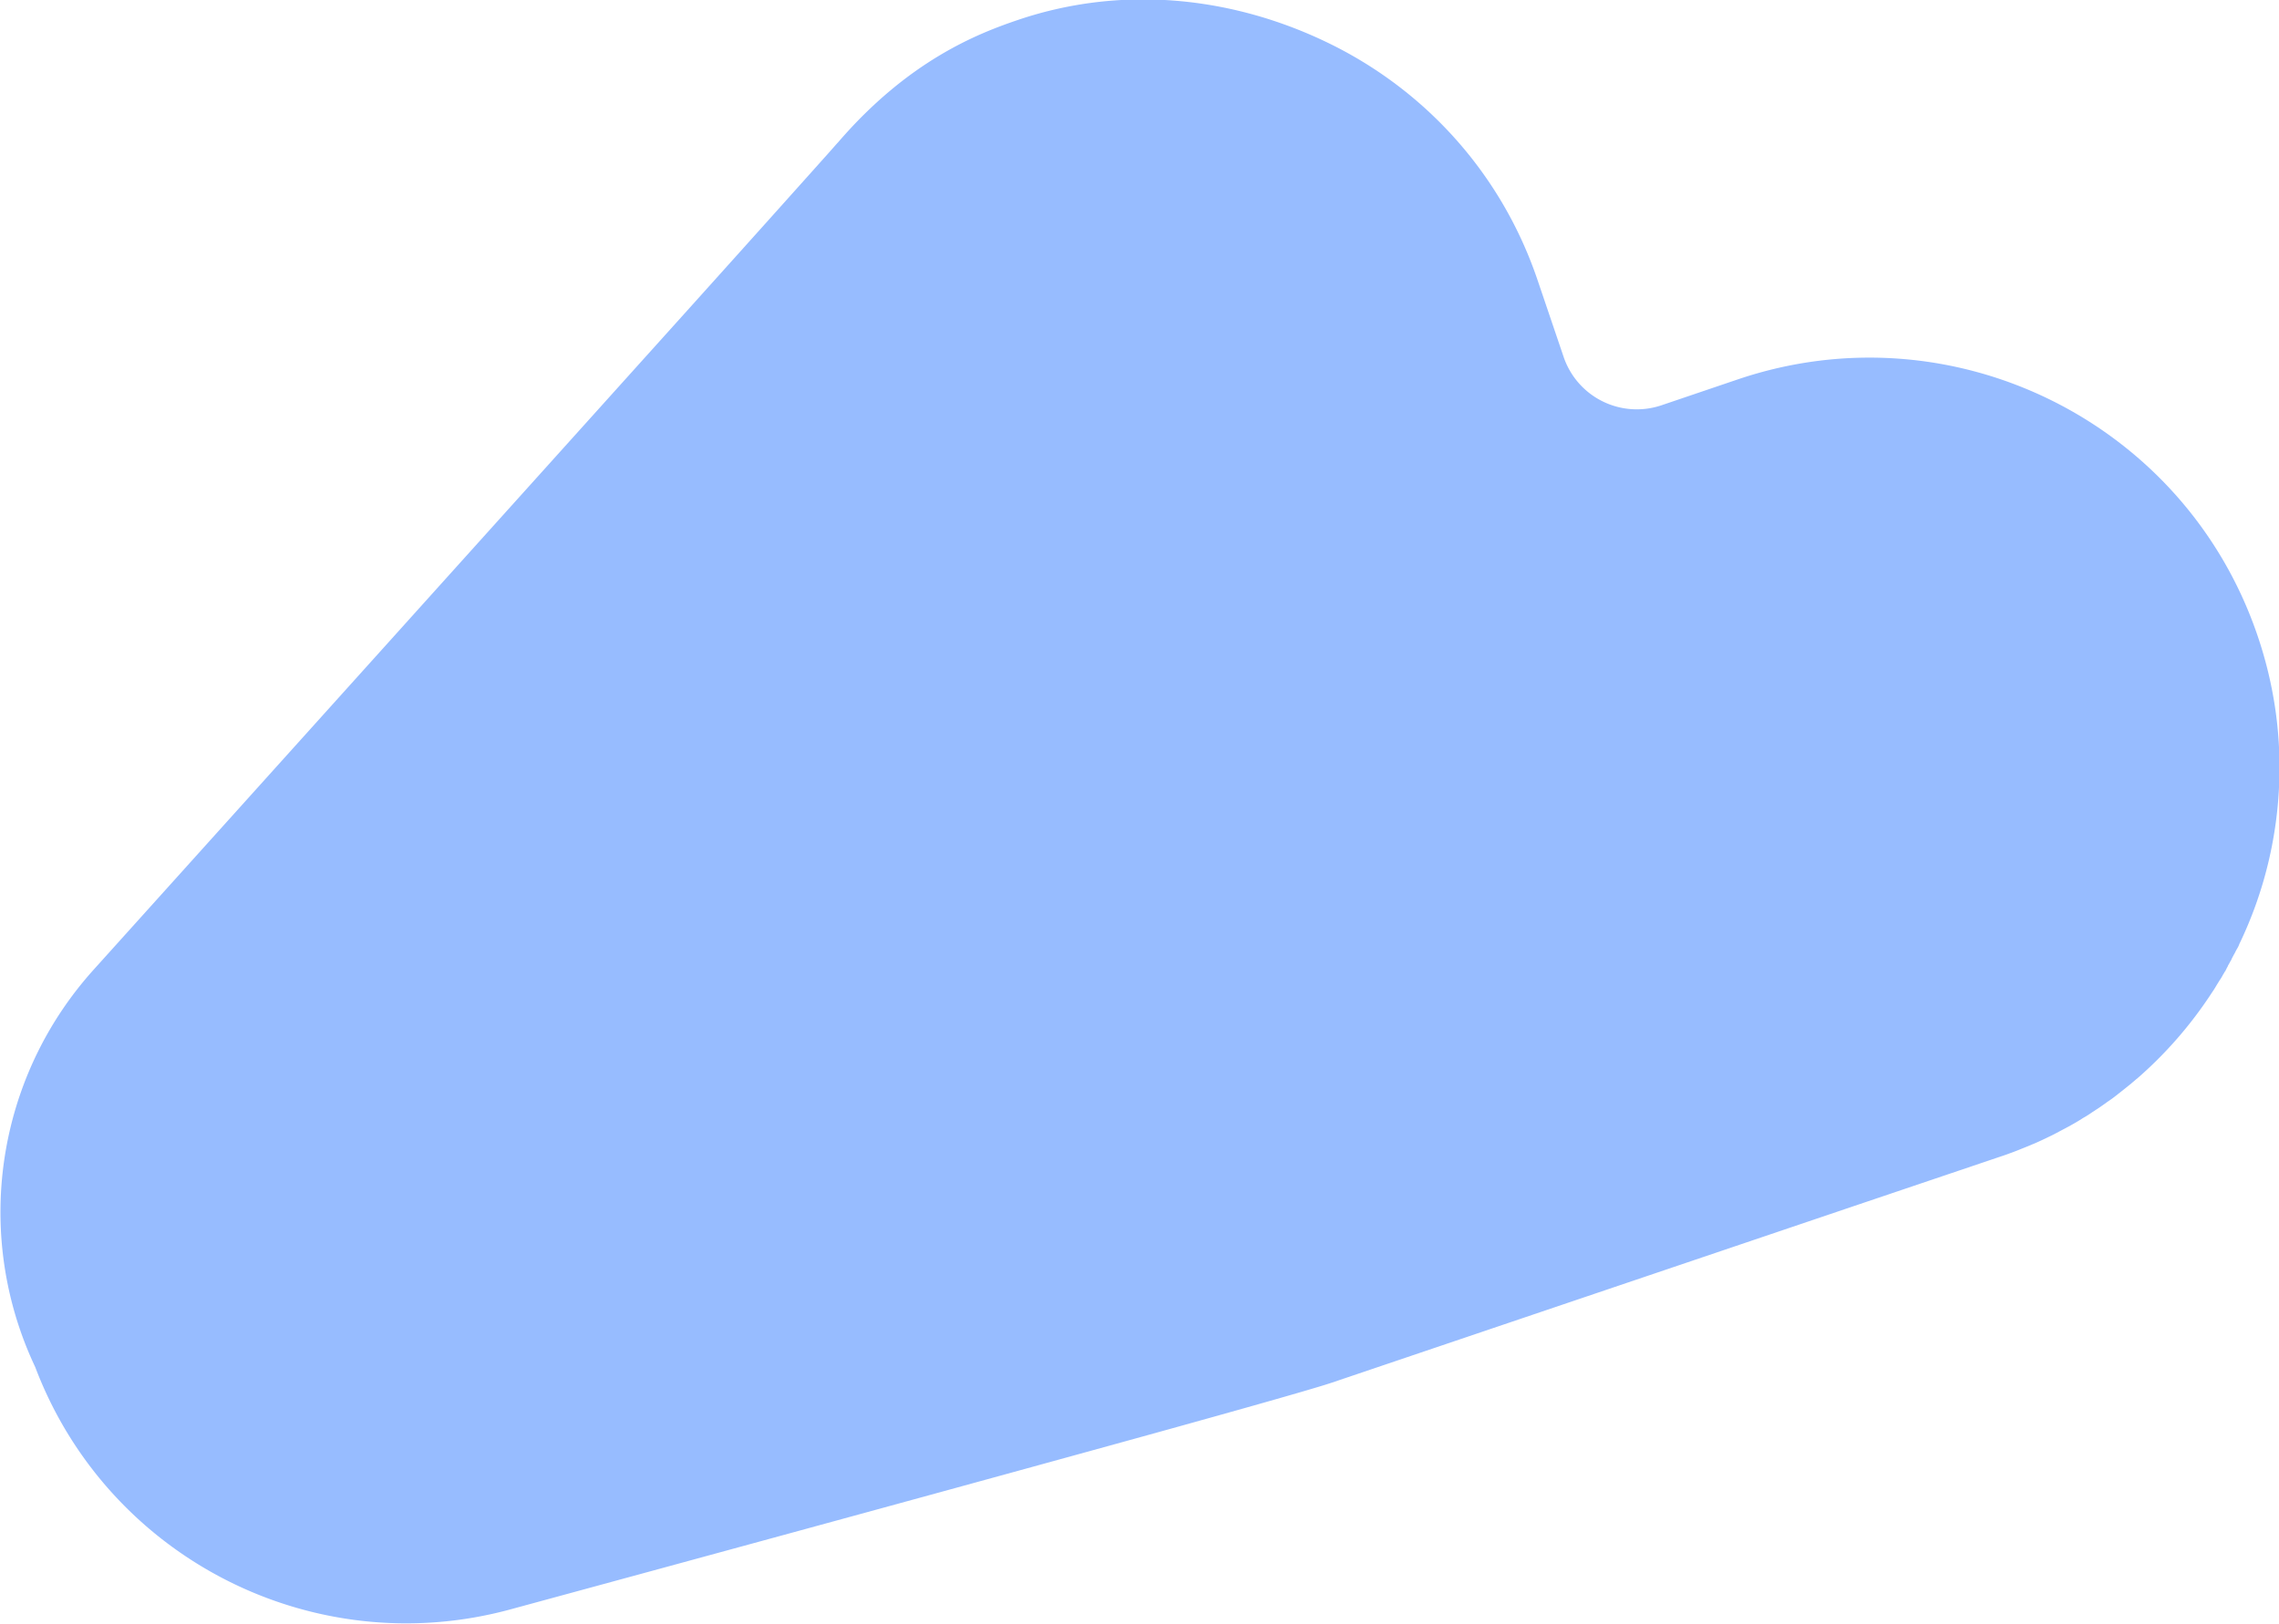 <svg xmlns="http://www.w3.org/2000/svg" data-name="Calque 2" viewBox="0 0 135.14 96.31"><path fill="#97bcff" d="m132.65 56.28-.04.07c-.05.09-.09.19-.15.28-.05.1-.1.19-.15.28.02-.03.04-.06.06-.1-.02.03-.04.06-.05.1-.02.05-.05.09-.08.14l-.03.06s-.05.09-.08.14-.02.05-.03.07c-.02.04-.04.07-.06.11l-.03.06c0 .02-.02.03-.03.05v.03s-.04.04-.05.06c-.04.08-.1.16-.14.24-.05.09-.1.18-.16.26-.09.15-.19.3-.28.46-.04.06-.08.13-.13.2-.03.04-.05.08-.08.12a24.37 24.37 0 0 1-4.43 5.08s-.01 0-.02.01c-.12.11-.25.21-.37.32-.01 0-.02.01-.03.02-.27.22-.55.44-.83.66-.14.11-.29.22-.44.32-.05.03-.1.07-.14.1l-.3.21c-.1.07-.2.14-.3.2-.02.02-.05.03-.07.05-.08.05-.16.1-.23.15-.1.07-.2.13-.31.2-.11.06-.21.12-.31.19-.09.05-.18.11-.27.16-.12.07-.23.13-.35.2-.09.05-.17.09-.26.14-.25.13-.49.26-.74.39-.31.15-.61.3-.93.44-.11.05-.22.1-.33.14-.09.04-.18.08-.26.11-.17.07-.35.14-.52.21-.18.07-.35.14-.53.2-.18.07-.36.13-.54.19l-8.91 3.01-30.74 10.4c-1.24.42-7.22 2.1-15.19 4.29-9.87 2.72-22.78 6.24-33.52 9.16-11.69 3.18-23.89-3.04-28.18-14.37a21.5 21.5 0 0 1 .16-18.71c.86-1.74 1.96-3.37 3.3-4.86 10.12-11.24 25.94-28.81 35.65-39.6 3.86-4.29 6.74-7.51 7.92-8.83.31-.35.5-.57.57-.64 4.19-4.87 8.29-6.46 10.68-7.27C66.73-.97 73.35-.13 78.93 2.63c5.58 2.76 10.1 7.64 12.25 14l1.54 4.54a4.58 4.58 0 0 0 5.8 2.87l4.54-1.54c12.72-4.3 26.52 2.52 30.82 15.24.95 2.8 1.36 5.65 1.28 8.44-.09 3.43-.91 6.78-2.37 9.81-.03.09-.07.17-.11.24z" data-name="Calque 1"/></svg>